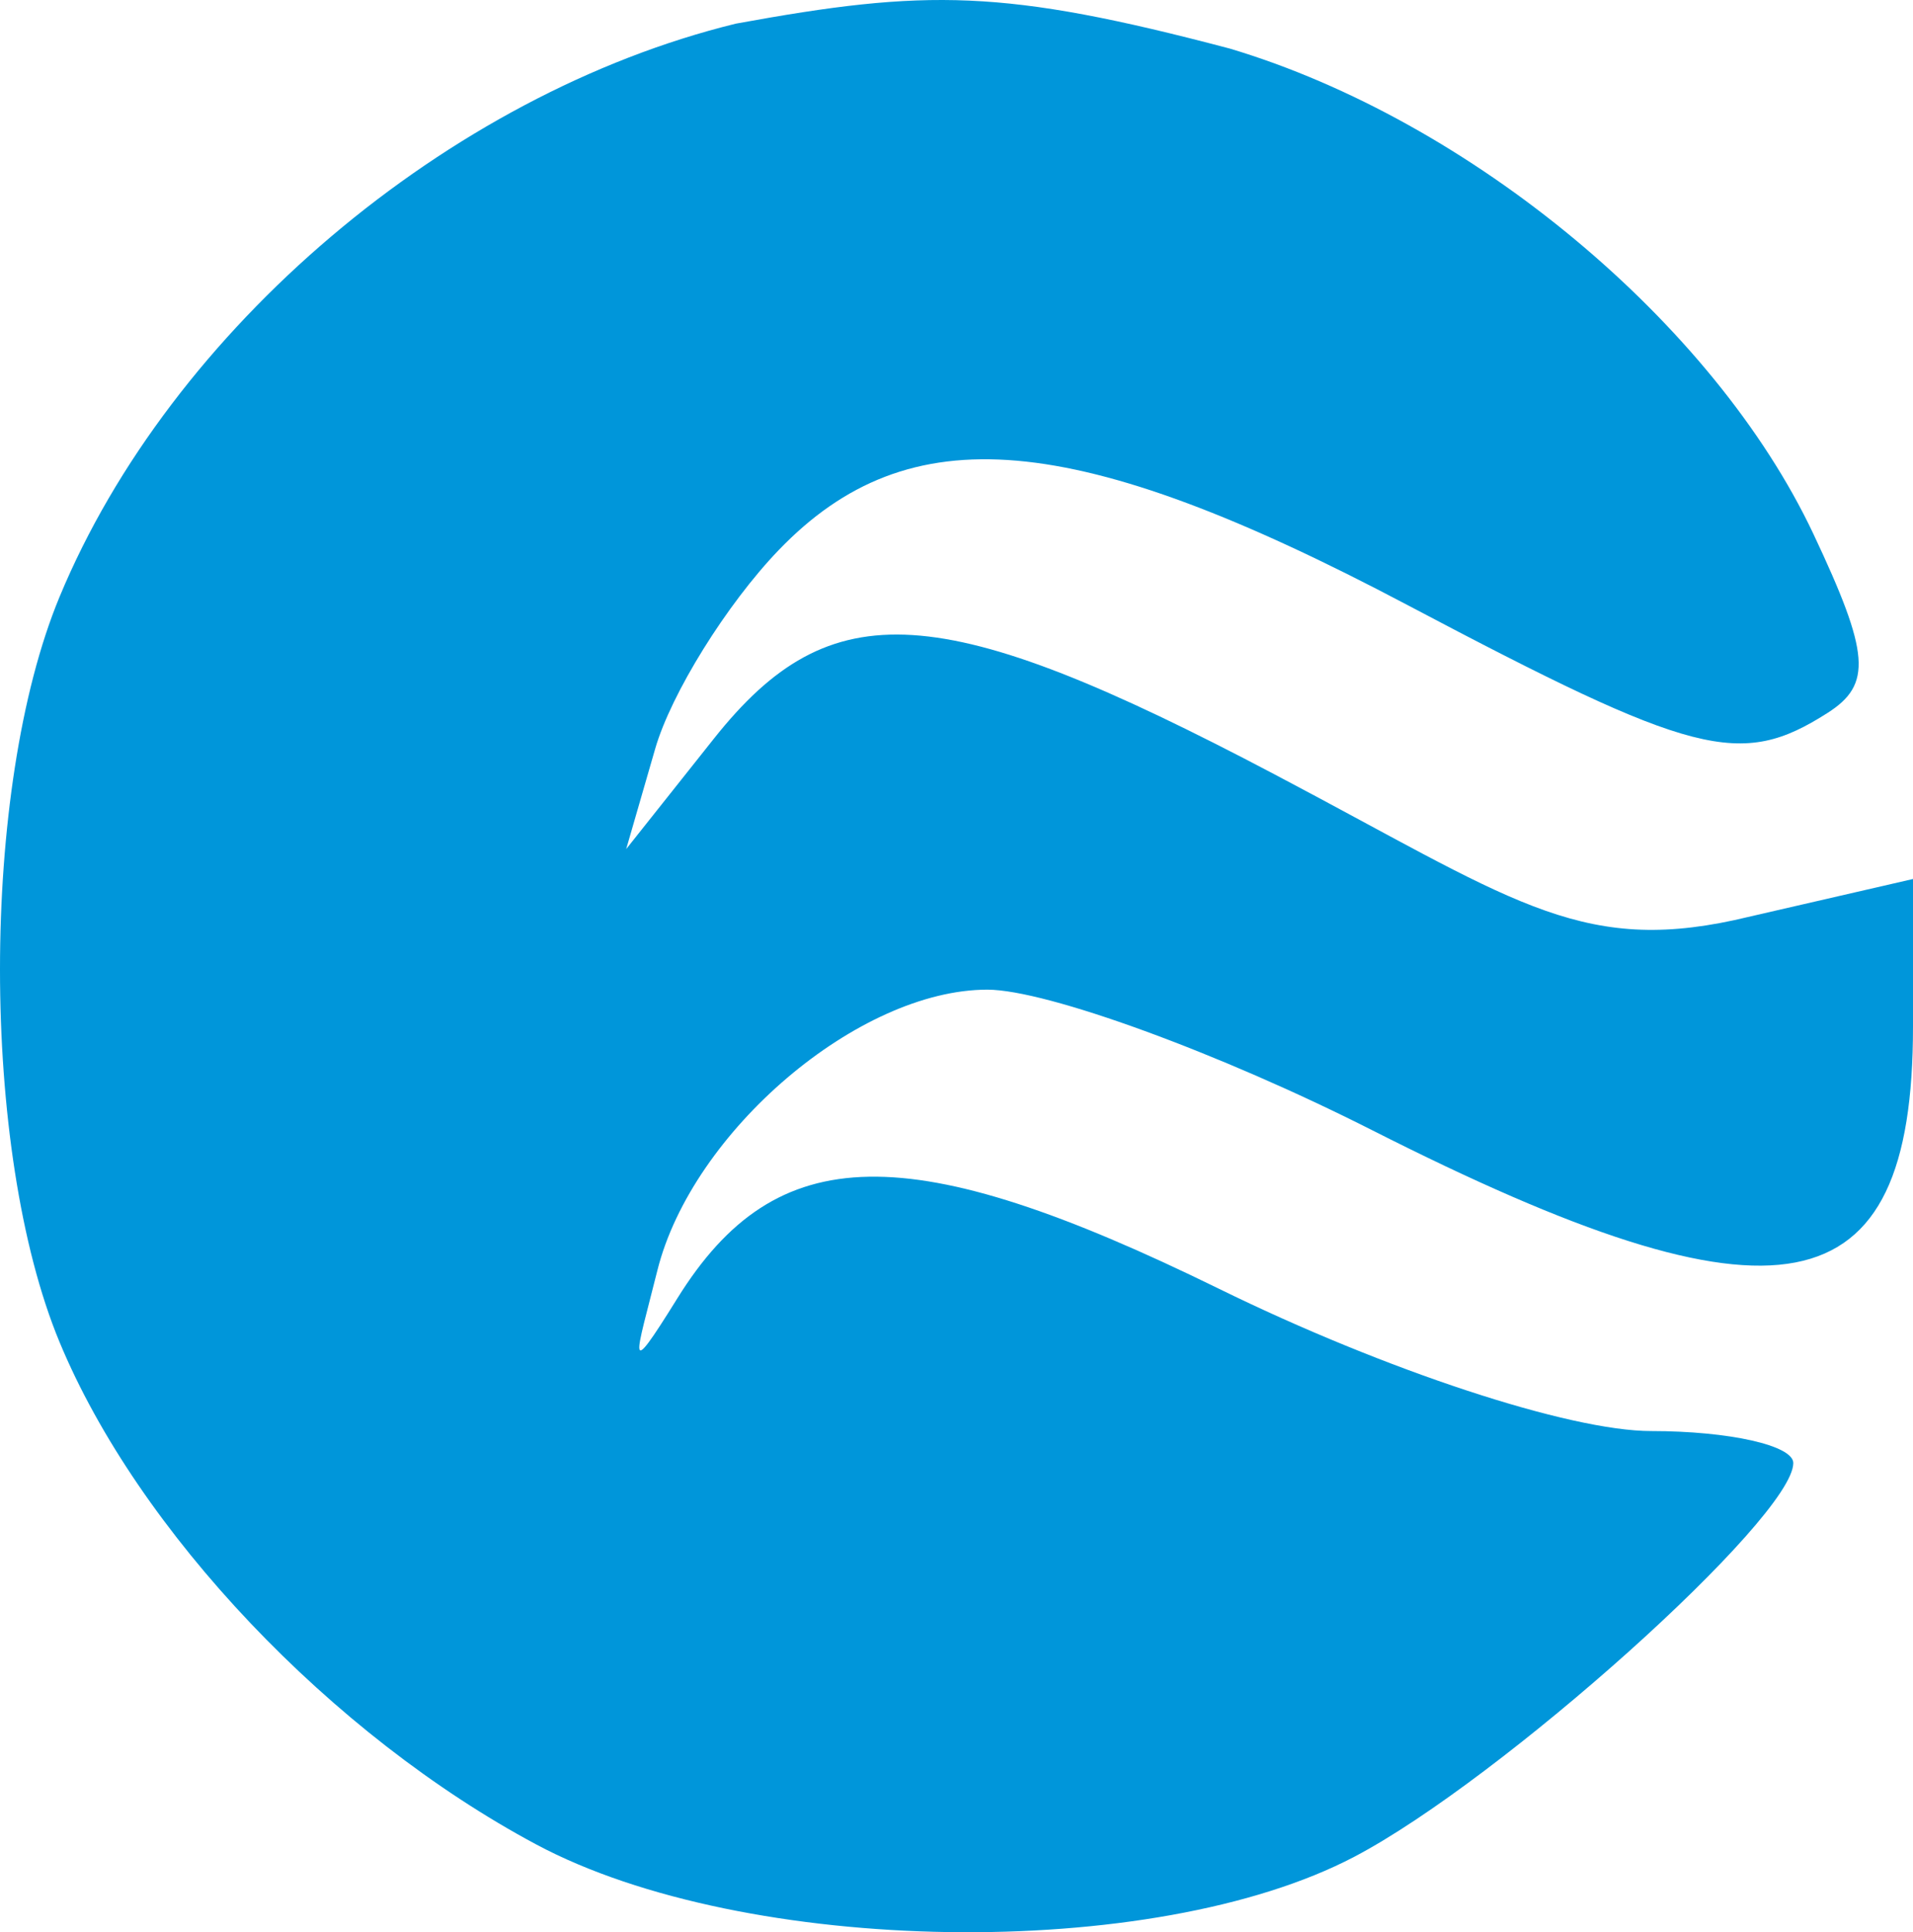 <?xml version="1.0" encoding="UTF-8"?> <svg xmlns="http://www.w3.org/2000/svg" width="823" height="831" viewBox="0 0 823 831" fill="none"><path fill-rule="evenodd" clip-rule="evenodd" d="M316.573 10.169C192.713 40.48 73.333 141.653 25.609 256.72C-8.536 339.025 -8.536 494.865 25.609 577.17C59.359 658.543 142.482 746.112 230.738 793.272C320.641 841.294 496.157 843.935 582.662 798.537C645.836 765.394 771.499 652.708 771.499 629.215C771.499 621.654 743.98 615.457 710.35 615.457C675.261 615.457 596.103 589.409 524.517 554.315C390.94 488.824 334.015 489.808 291.389 558.407C268.608 595.069 273.518 583.574 282.805 546.409C297.775 486.545 369.482 425.559 424.828 425.628C450.27 425.662 524.706 452.85 590.267 486.045C765.593 574.84 823 563.861 823 441.509V378.037L746.187 395.716C678.518 410.347 649.115 386.116 548.173 332.949C404.399 257.204 357.499 254.252 307.114 317.689L269.398 365.16L281.878 322.005C288.728 298.27 312.642 259.827 335.01 236.576C391.078 178.3 462.149 184.497 605.374 260.138C728.925 325.405 748.753 330.498 786.194 306.642C805.49 294.351 804.443 281.129 780.151 229.636C737.337 138.908 632.532 51.787 529.066 20.888C431.618 -4.819 398.698 -4.819 316.573 10.169Z" fill="#0096DA"></path></svg> 